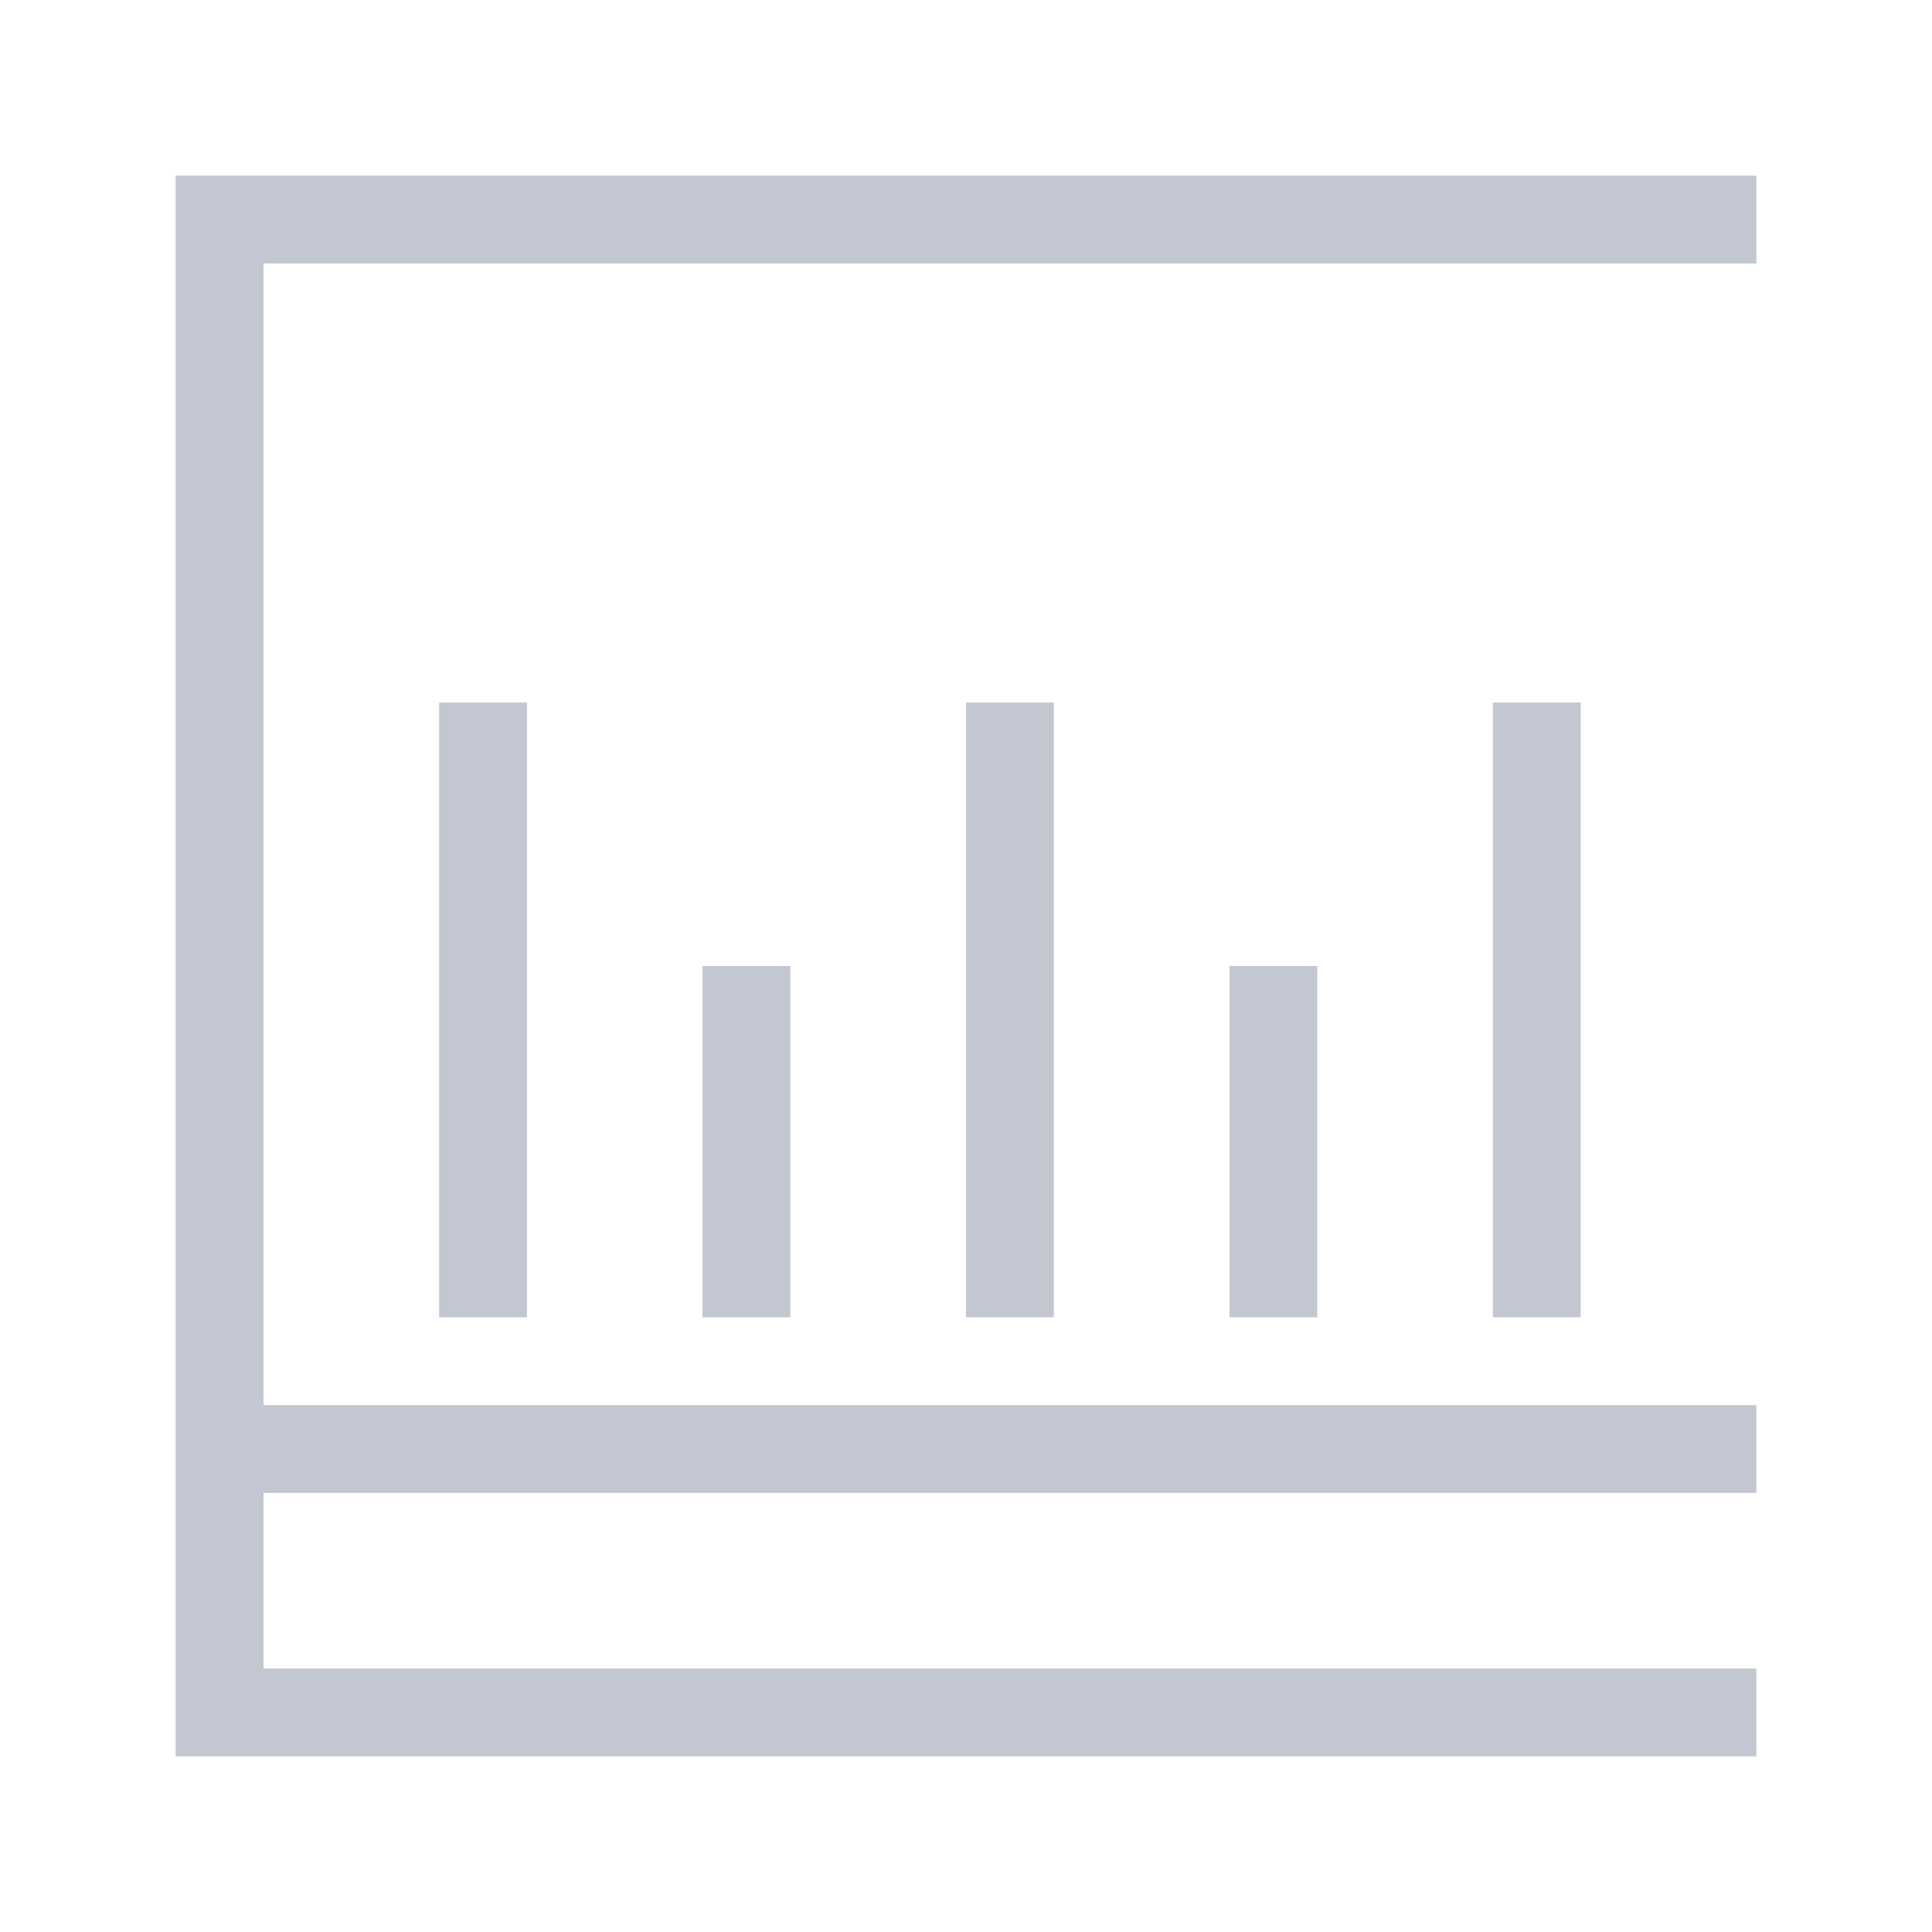 <?xml version="1.0" encoding="UTF-8" standalone="no"?>
<svg
   xmlns:dc="http://purl.org/dc/elements/1.1/"
   xmlns:cc="http://creativecommons.org/ns#"
   xmlns:rdf="http://www.w3.org/1999/02/22-rdf-syntax-ns#"
   xmlns:svg="http://www.w3.org/2000/svg"
   xmlns="http://www.w3.org/2000/svg"
   xmlns:sodipodi="http://sodipodi.sourceforge.net/DTD/sodipodi-0.dtd"
   xmlns:inkscape="http://www.inkscape.org/namespaces/inkscape"
   version="1.1"
   id="svg2"
   viewBox="0 0 22 22"
   inkscape:version="0.92.2 (5c3e80d, 2017-08-06)"
   sodipodi:docname="kruler.svgz">
  <sodipodi:namedview
     pagecolor="#ffffff"
     bordercolor="#666666"
     borderopacity="1"
     objecttolerance="10"
     gridtolerance="10"
     guidetolerance="10"
     inkscape:pageopacity="0"
     inkscape:pageshadow="2"
     inkscape:window-width="1920"
     inkscape:window-height="1017"
     id="namedview7"
     showgrid="true"
     inkscape:zoom="22.627417"
     inkscape:cx="6.9626758"
     inkscape:cy="8.9197066"
     inkscape:window-x="-8"
     inkscape:window-y="-8"
     inkscape:window-maximized="1"
     inkscape:current-layer="svg2">
    <inkscape:grid
       type="xygrid"
       id="grid815" />
  </sodipodi:namedview>
  <defs
     id="defs3051">
    <style
       id="current-color-scheme"
       type="text/css">
      .ColorScheme-Text {
        color:#4d4d4d;
      }
      </style>
  </defs>
  <g
     id="kruler">
    <path
       id="rect818"
       d="m 2,2 v 1 13 1 3 H 3 20 V 19 H 3 V 17 H 20 V 16 H 3 V 3 H 20 V 2 H 3 Z m 3,6 v 7 H 6 V 8 Z m 6,0 v 7 h 1 V 8 Z m 6,0 v 7 h 1 V 8 Z m -9,3 v 4 h 1 v -4 z m 6,0 v 4 h 1 v -4 z"
       style="fill:#C3C7D1;fill-opacity:1"
       inkscape:connector-curvature="0" />
    <rect
       y="0"
       x="0"
       height="22"
       width="22"
       id="rect894"
       style="fill:#ffffff;fill-opacity:0" />
  </g>
</svg>
